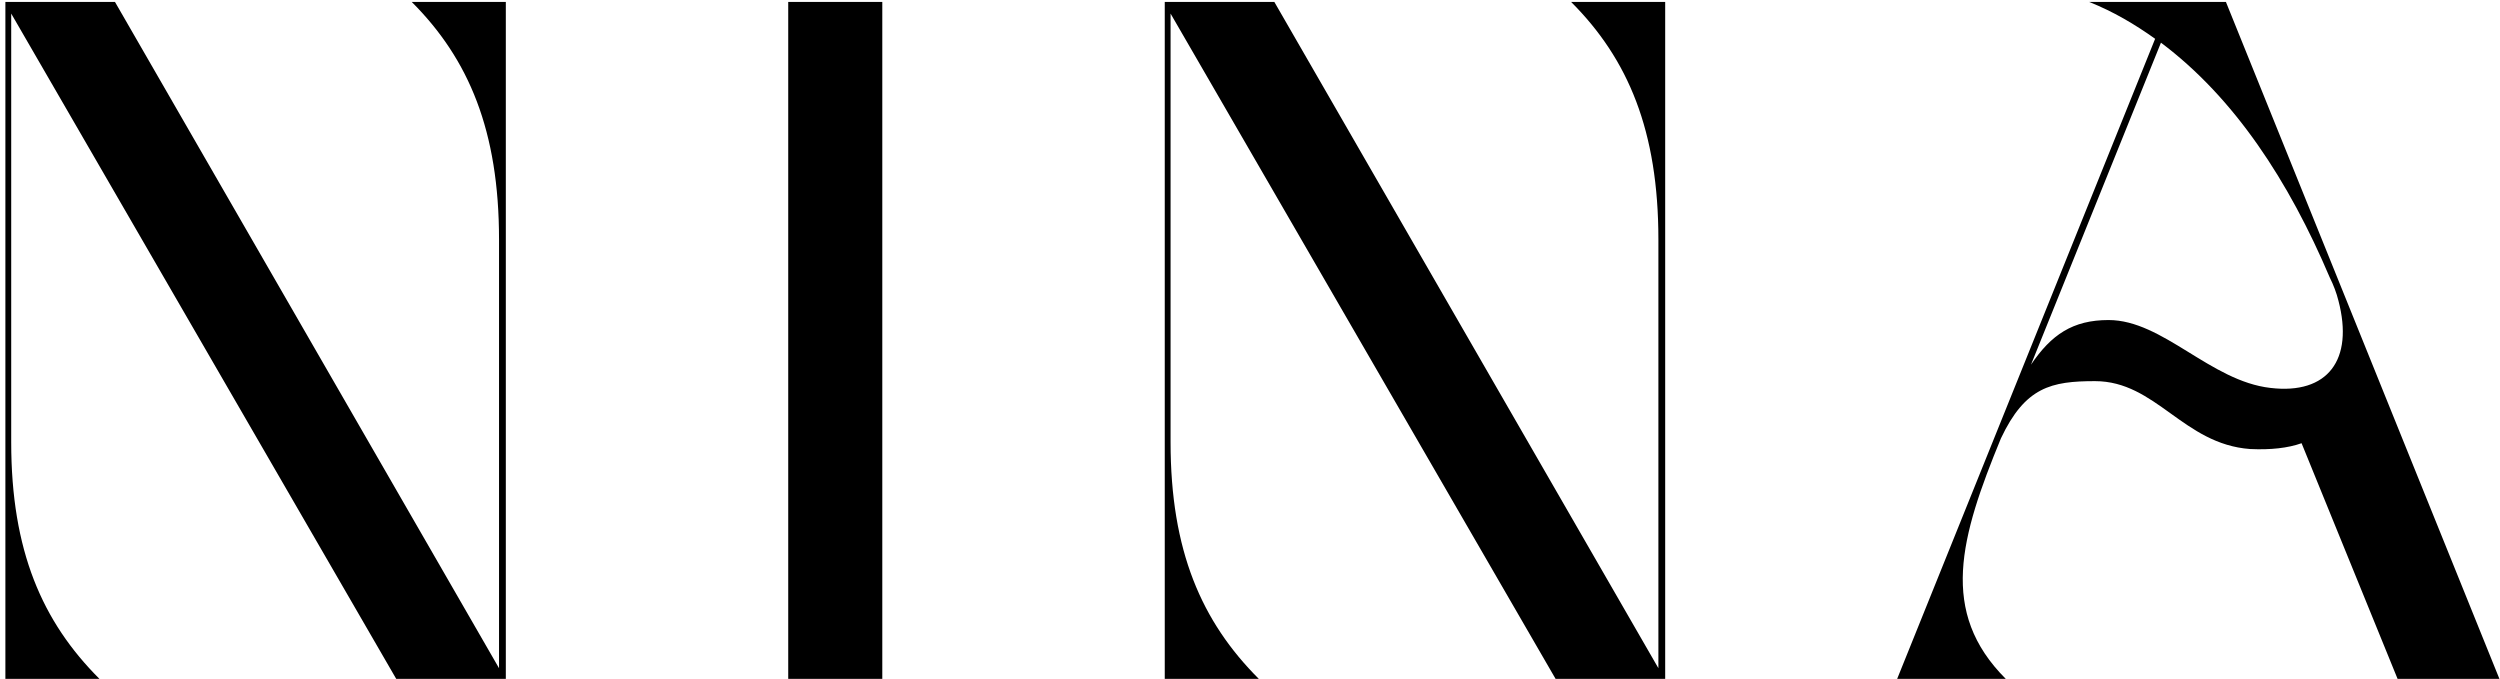 <?xml version="1.0" encoding="UTF-8"?> <svg xmlns="http://www.w3.org/2000/svg" width="232" height="63" viewBox="0 0 232 63" fill="none"><path d="M38.21 0.18H46.94V63H36.77L1.04 1.26V41.04C1.04 51.12 3.92 57.69 9.23 63H0.5V0.18H10.67L46.31 62.01V22.23C46.31 12.15 43.52 5.49 38.21 0.18ZM81.877 63H73.147V0.18H81.877V63ZM145.799 0.18H154.529V63H144.359L108.629 1.26V41.04C108.629 51.12 111.509 57.69 116.819 63H108.089V0.18H118.259L153.899 62.01V22.23C153.899 12.15 151.109 5.49 145.799 0.18ZM206.566 0.18L231.946 63H222.496L213.586 41.13C212.326 41.58 210.706 41.76 208.816 41.67C202.606 41.22 200.086 35.37 194.416 35.37C190.366 35.37 187.936 35.91 185.686 40.68C181.906 49.86 179.926 56.79 186.136 63H176.056L199.996 3.6C198.106 2.25 196.126 1.08 193.876 0.18H206.566ZM210.706 36C216.016 36.63 218.446 33.39 217.006 27.9C216.826 27.18 216.556 26.46 216.196 25.74C212.416 16.83 207.376 9.09 200.536 3.96L188.476 33.84C190.366 31.05 192.346 29.7 195.676 29.7C200.716 29.7 205.126 35.37 210.706 36Z" fill="black"></path></svg> 